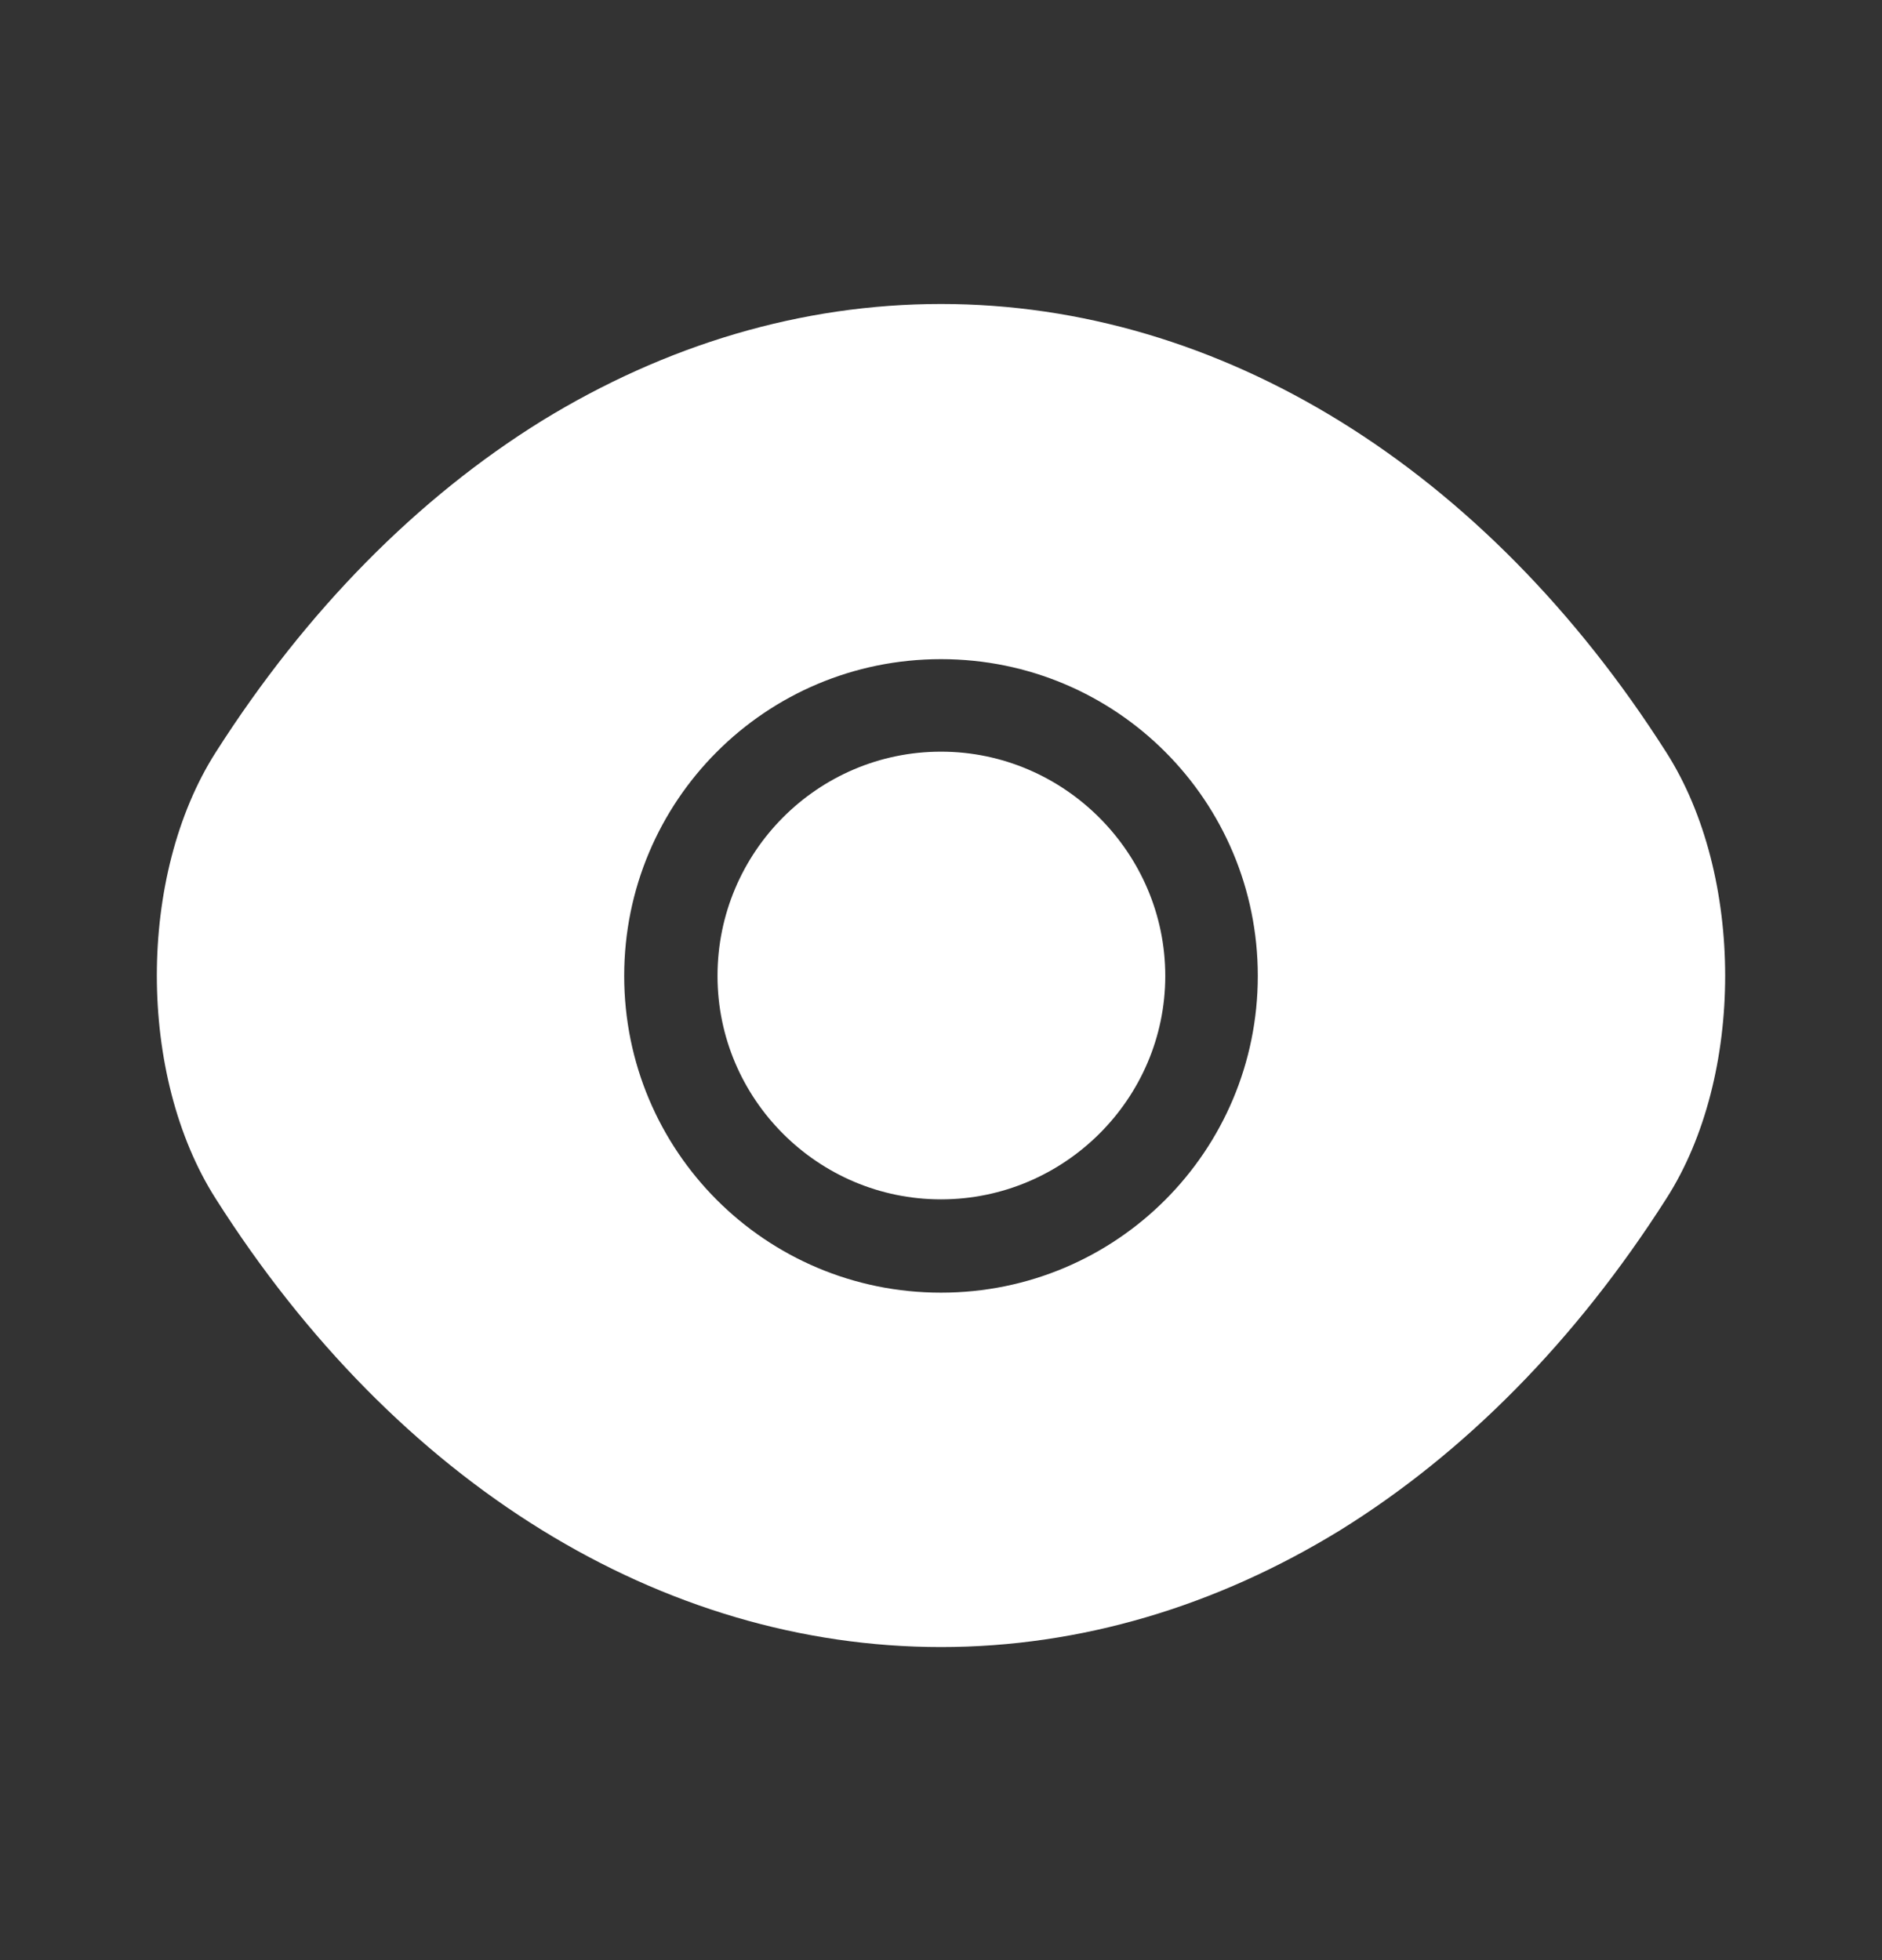 <svg width="24" height="25" viewBox="0 0 24 25" fill="none" xmlns="http://www.w3.org/2000/svg">
<rect x="0" y="0" width="24" height="25" fill="#333333" stroke="none"/>
<path d="M21.25 9.597C18.94 5.967 15.56 3.877 12 3.877C10.22 3.877 8.49 4.397 6.91 5.367C5.33 6.347 3.91 7.777 2.75 9.597C1.75 11.167 1.75 13.717 2.75 15.287C5.06 18.927 8.44 21.007 12 21.007C13.78 21.007 15.51 20.487 17.09 19.517C18.67 18.537 20.09 17.107 21.25 15.287C22.25 13.727 22.25 11.167 21.25 9.597ZM12 16.487C9.76 16.487 7.96 14.677 7.96 12.447C7.96 10.217 9.76 8.407 12 8.407C14.24 8.407 16.04 10.217 16.04 12.447C16.04 14.677 14.24 16.487 12 16.487Z" fill="white"/>
<path d="M12 9.587C10.43 9.587 9.15 10.867 9.15 12.447C9.15 14.017 10.43 15.297 12 15.297C13.57 15.297 14.86 14.017 14.86 12.447C14.86 10.877 13.57 9.587 12 9.587Z" fill="white"/>
</svg>
